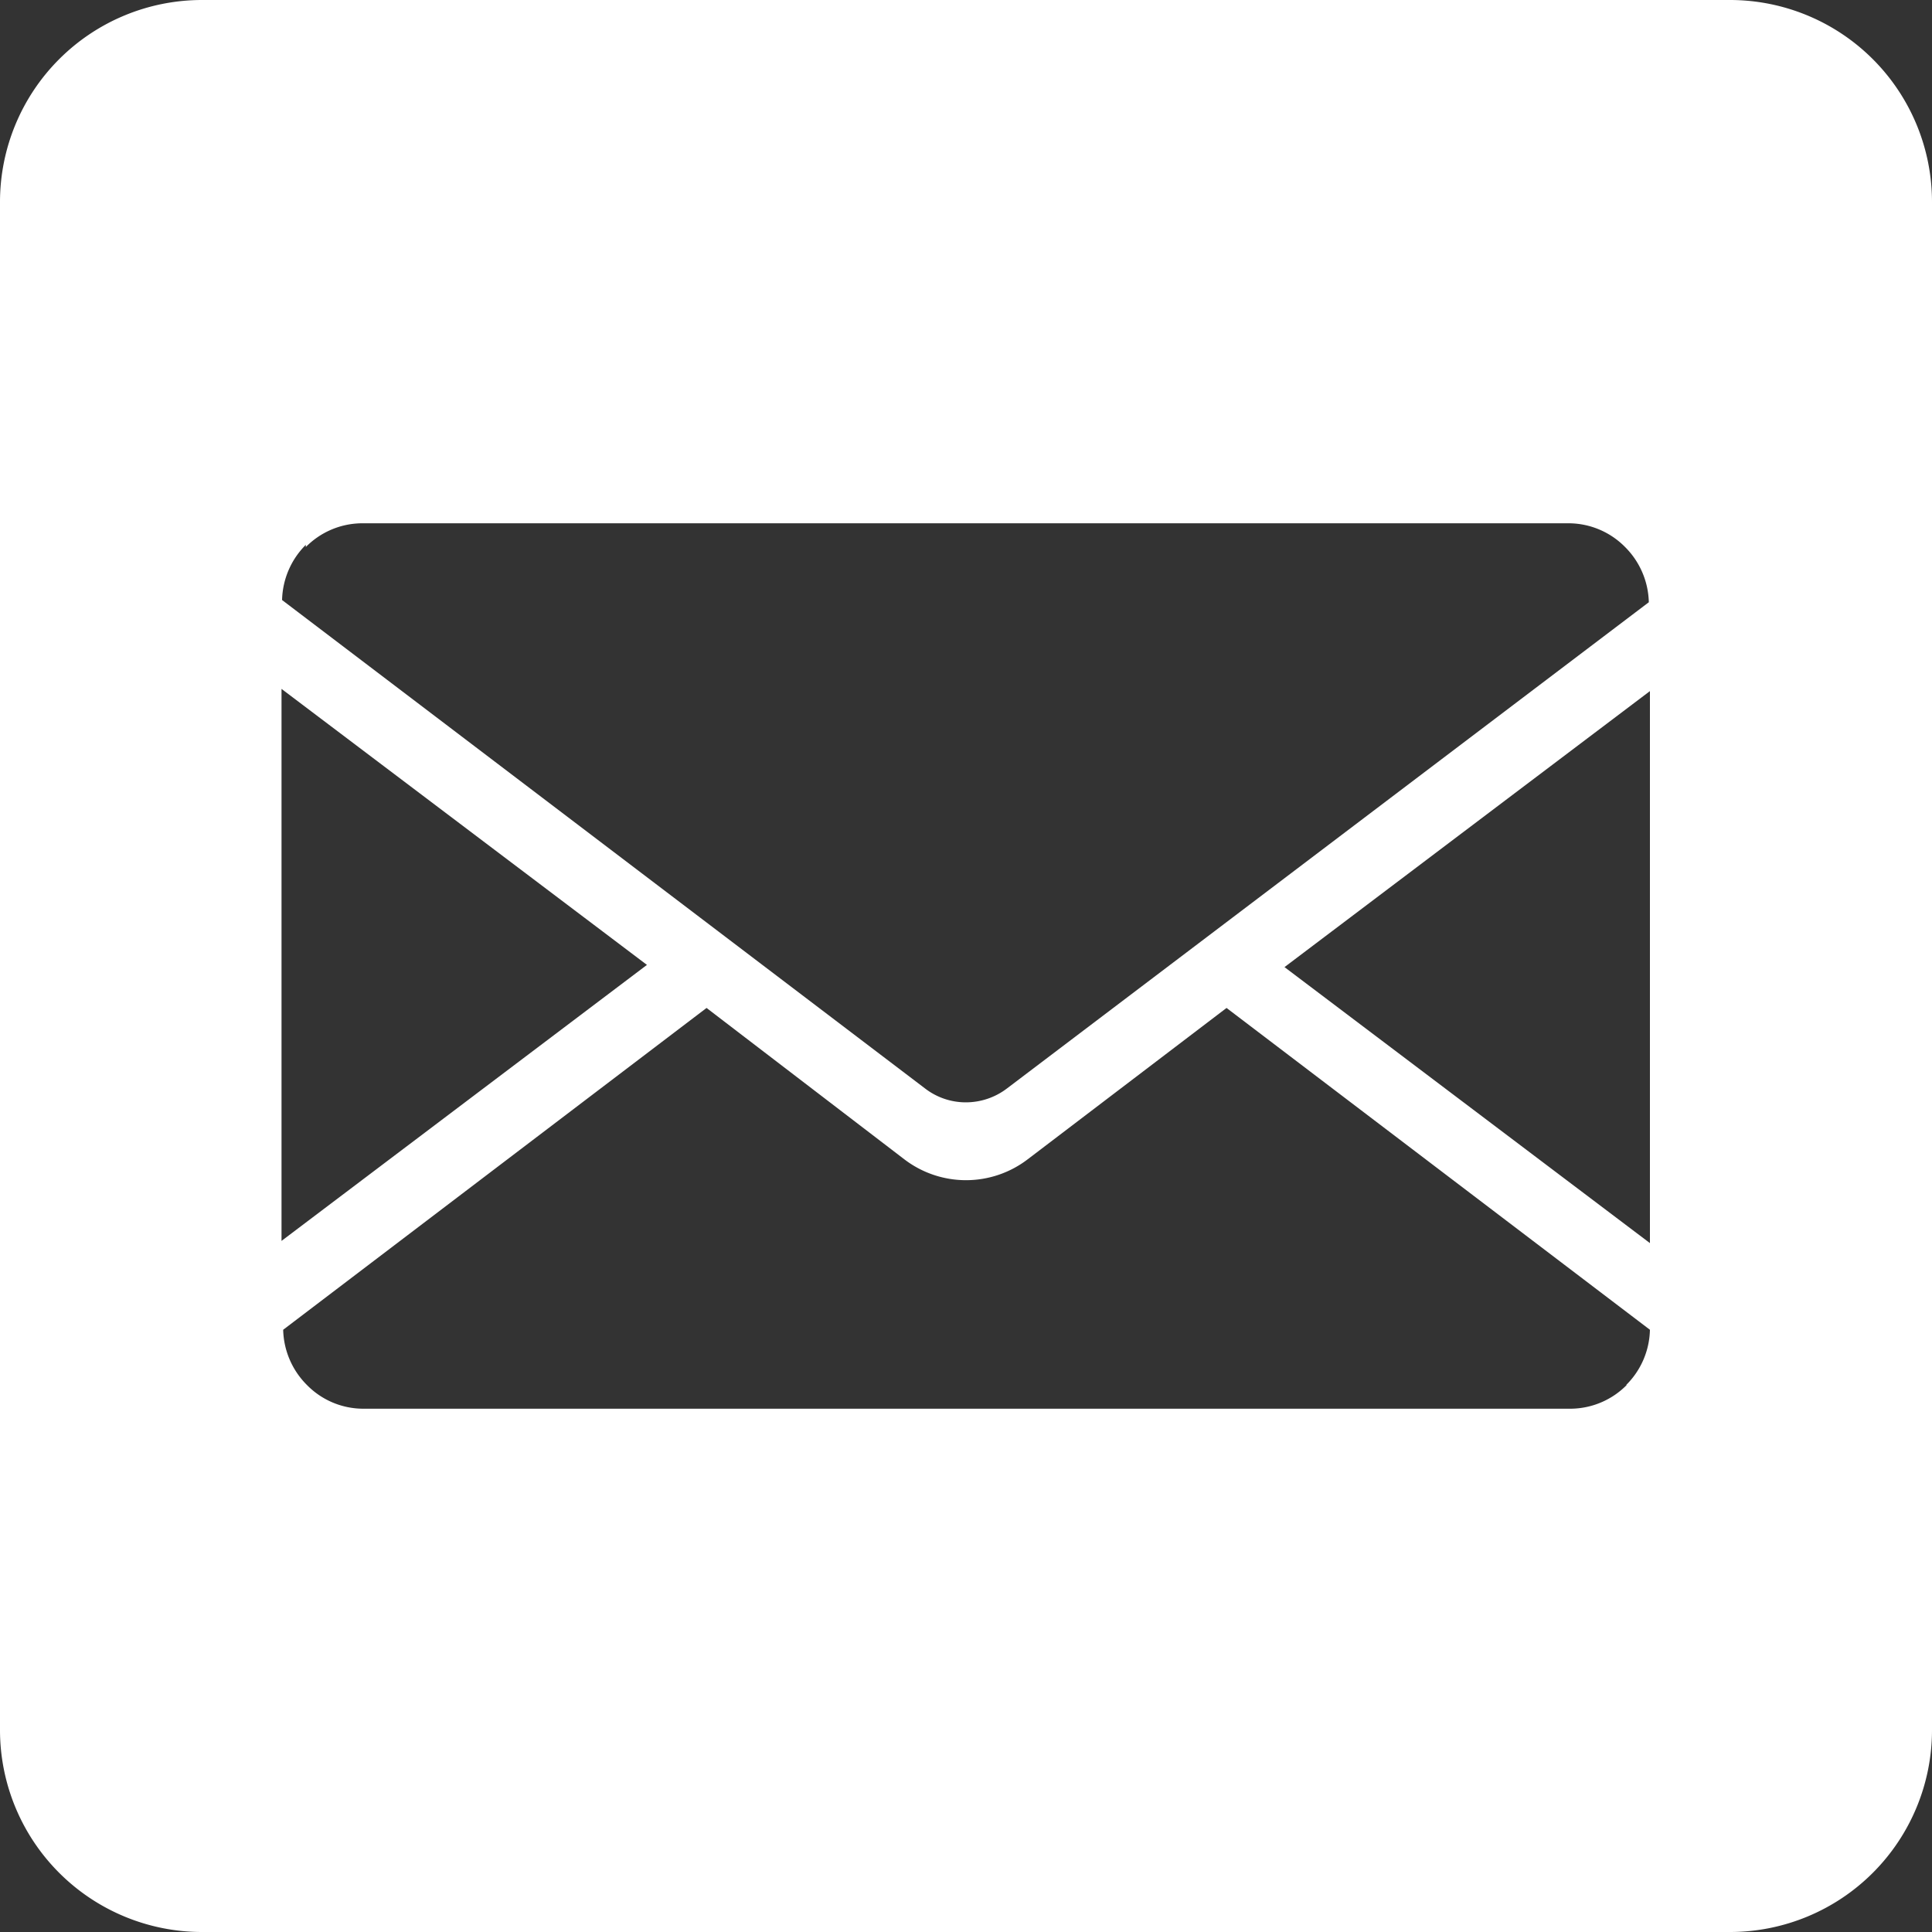 <svg id="Layer_1" data-name="Layer 1" xmlns="http://www.w3.org/2000/svg" xmlns:xlink="http://www.w3.org/1999/xlink" viewBox="0 0 35 35">
  <rect x="0" y="0" width="35" height="35" fill="#333333" stroke="none"/>
  <defs>
    <clipPath id="clip-path" transform="translate(0 0)">
      <rect width="35" height="35" fill="none"/>
    </clipPath>
  </defs>
  <title>envelope</title>
  <g clip-path="url(#clip-path)">
    <g clip-path="url(#clip-path)">
      <path d="M31.35,0H3.65A3.66,3.66,0,0,0,0,3.65V31.35A3.66,3.66,0,0,0,3.65,35H31.35A3.66,3.66,0,0,0,35,31.35V3.65A3.66,3.66,0,0,0,31.35,0M5.54,9.91a1.44,1.44,0,0,1,1-.43H28.44a1.44,1.44,0,0,1,1,.43,1.46,1.46,0,0,1,.43,1L18.24,19.72a1.23,1.23,0,0,1-.74.25,1.21,1.21,0,0,1-.74-.25L5.11,10.87a1.46,1.46,0,0,1,.43-1M5.1,12.48l6.62,5-6.62,5ZM29.47,25.09a1.44,1.44,0,0,1-1,.43H6.56a1.43,1.43,0,0,1-1-.43,1.46,1.46,0,0,1-.43-1l7.67-5.83L16.38,21a1.84,1.84,0,0,0,2.24,0l3.6-2.74,7.67,5.83a1.45,1.45,0,0,1-.43,1m.43-2.57-6.62-5,6.62-5Z" transform="translate(0 0)" fill="#fff"/>
    </g>
  </g>
</svg>
